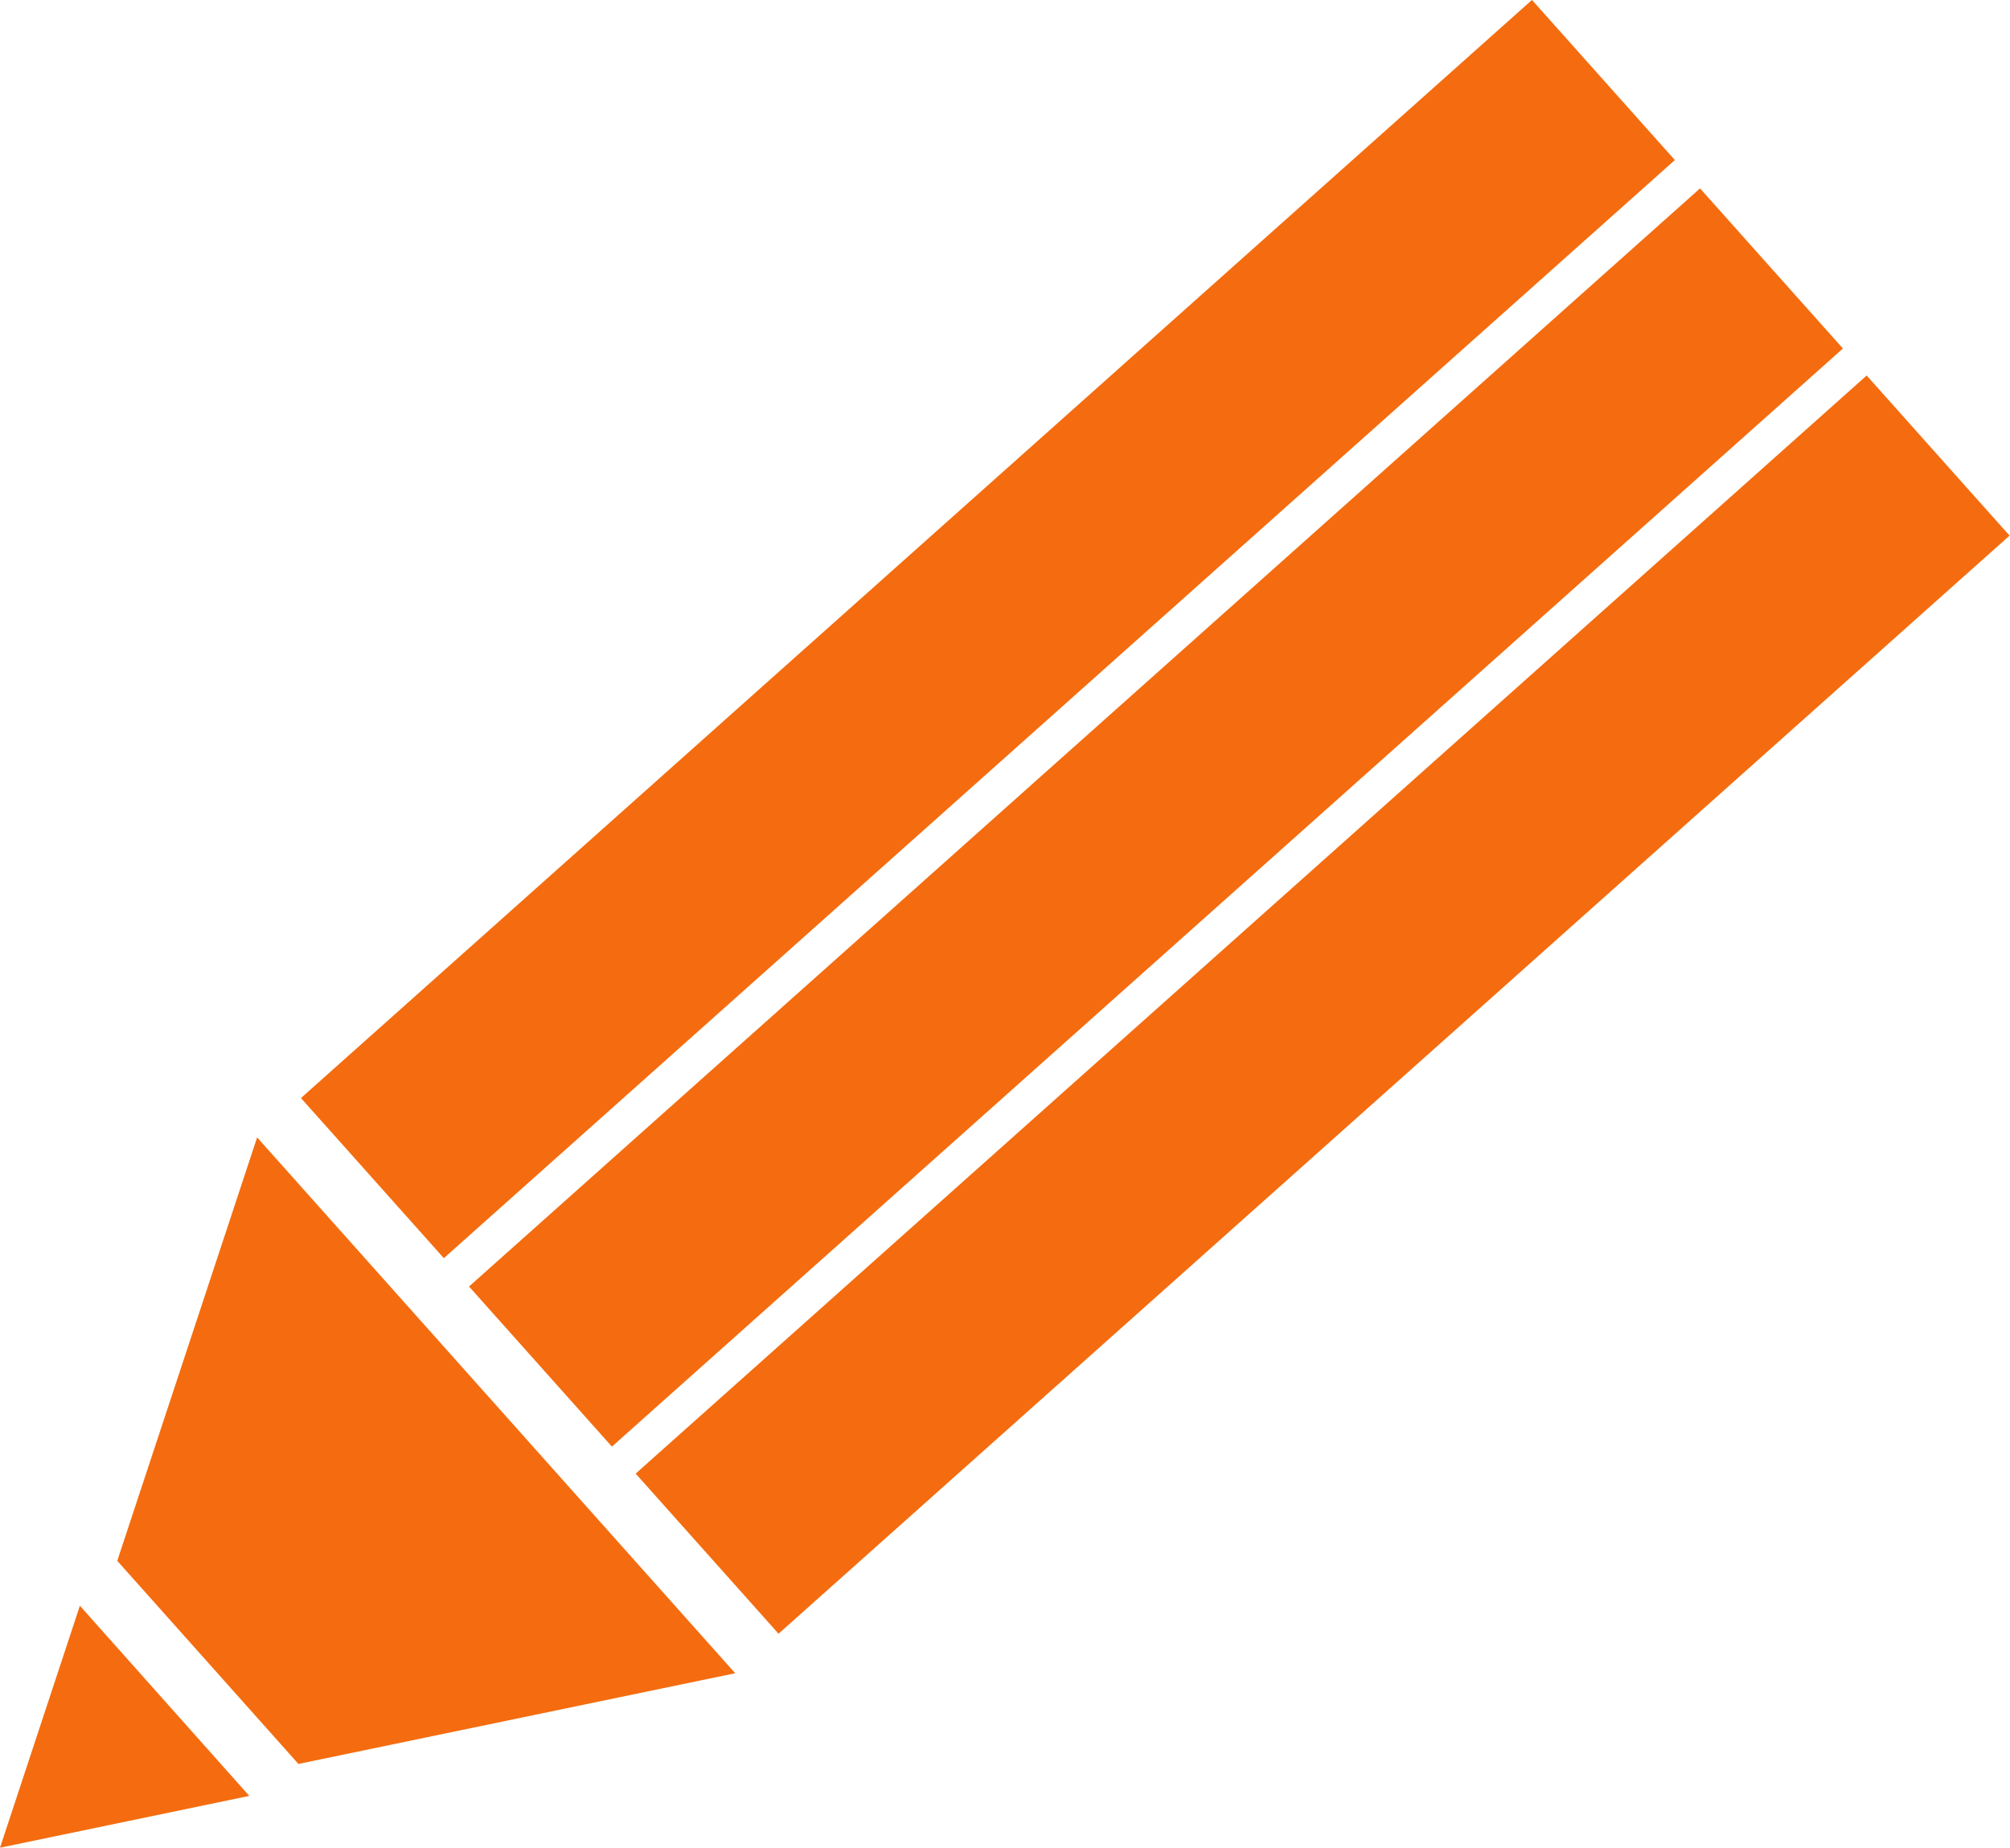 <?xml version="1.0" encoding="UTF-8"?><svg id="_レイヤー_2" xmlns="http://www.w3.org/2000/svg" viewBox="0 0 66.68 61.31" width="66.68" height="61.31"><defs><style>.cls-1{fill:#f46c0f;}</style></defs><g id="_レイヤー_1-2"><polygon class="cls-1" points="2.65 53.28 0 61.31 8.27 59.59 2.65 53.28"/><polygon class="cls-1" points="3.89 51.79 9.9 58.53 24.39 55.52 8.53 37.74 3.89 51.79"/><rect class="cls-1" x="29.22" y="-6.49" width="7.12" height="54.73" transform="translate(39.02 59.23) rotate(-131.74)"/><rect class="cls-1" x="34.79" y="-.24" width="7.12" height="54.73" transform="translate(43.64 73.8) rotate(-131.74)"/><rect class="cls-1" x="40.33" y="5.96" width="7.12" height="54.73" transform="translate(48.23 88.27) rotate(-131.74)"/></g></svg>